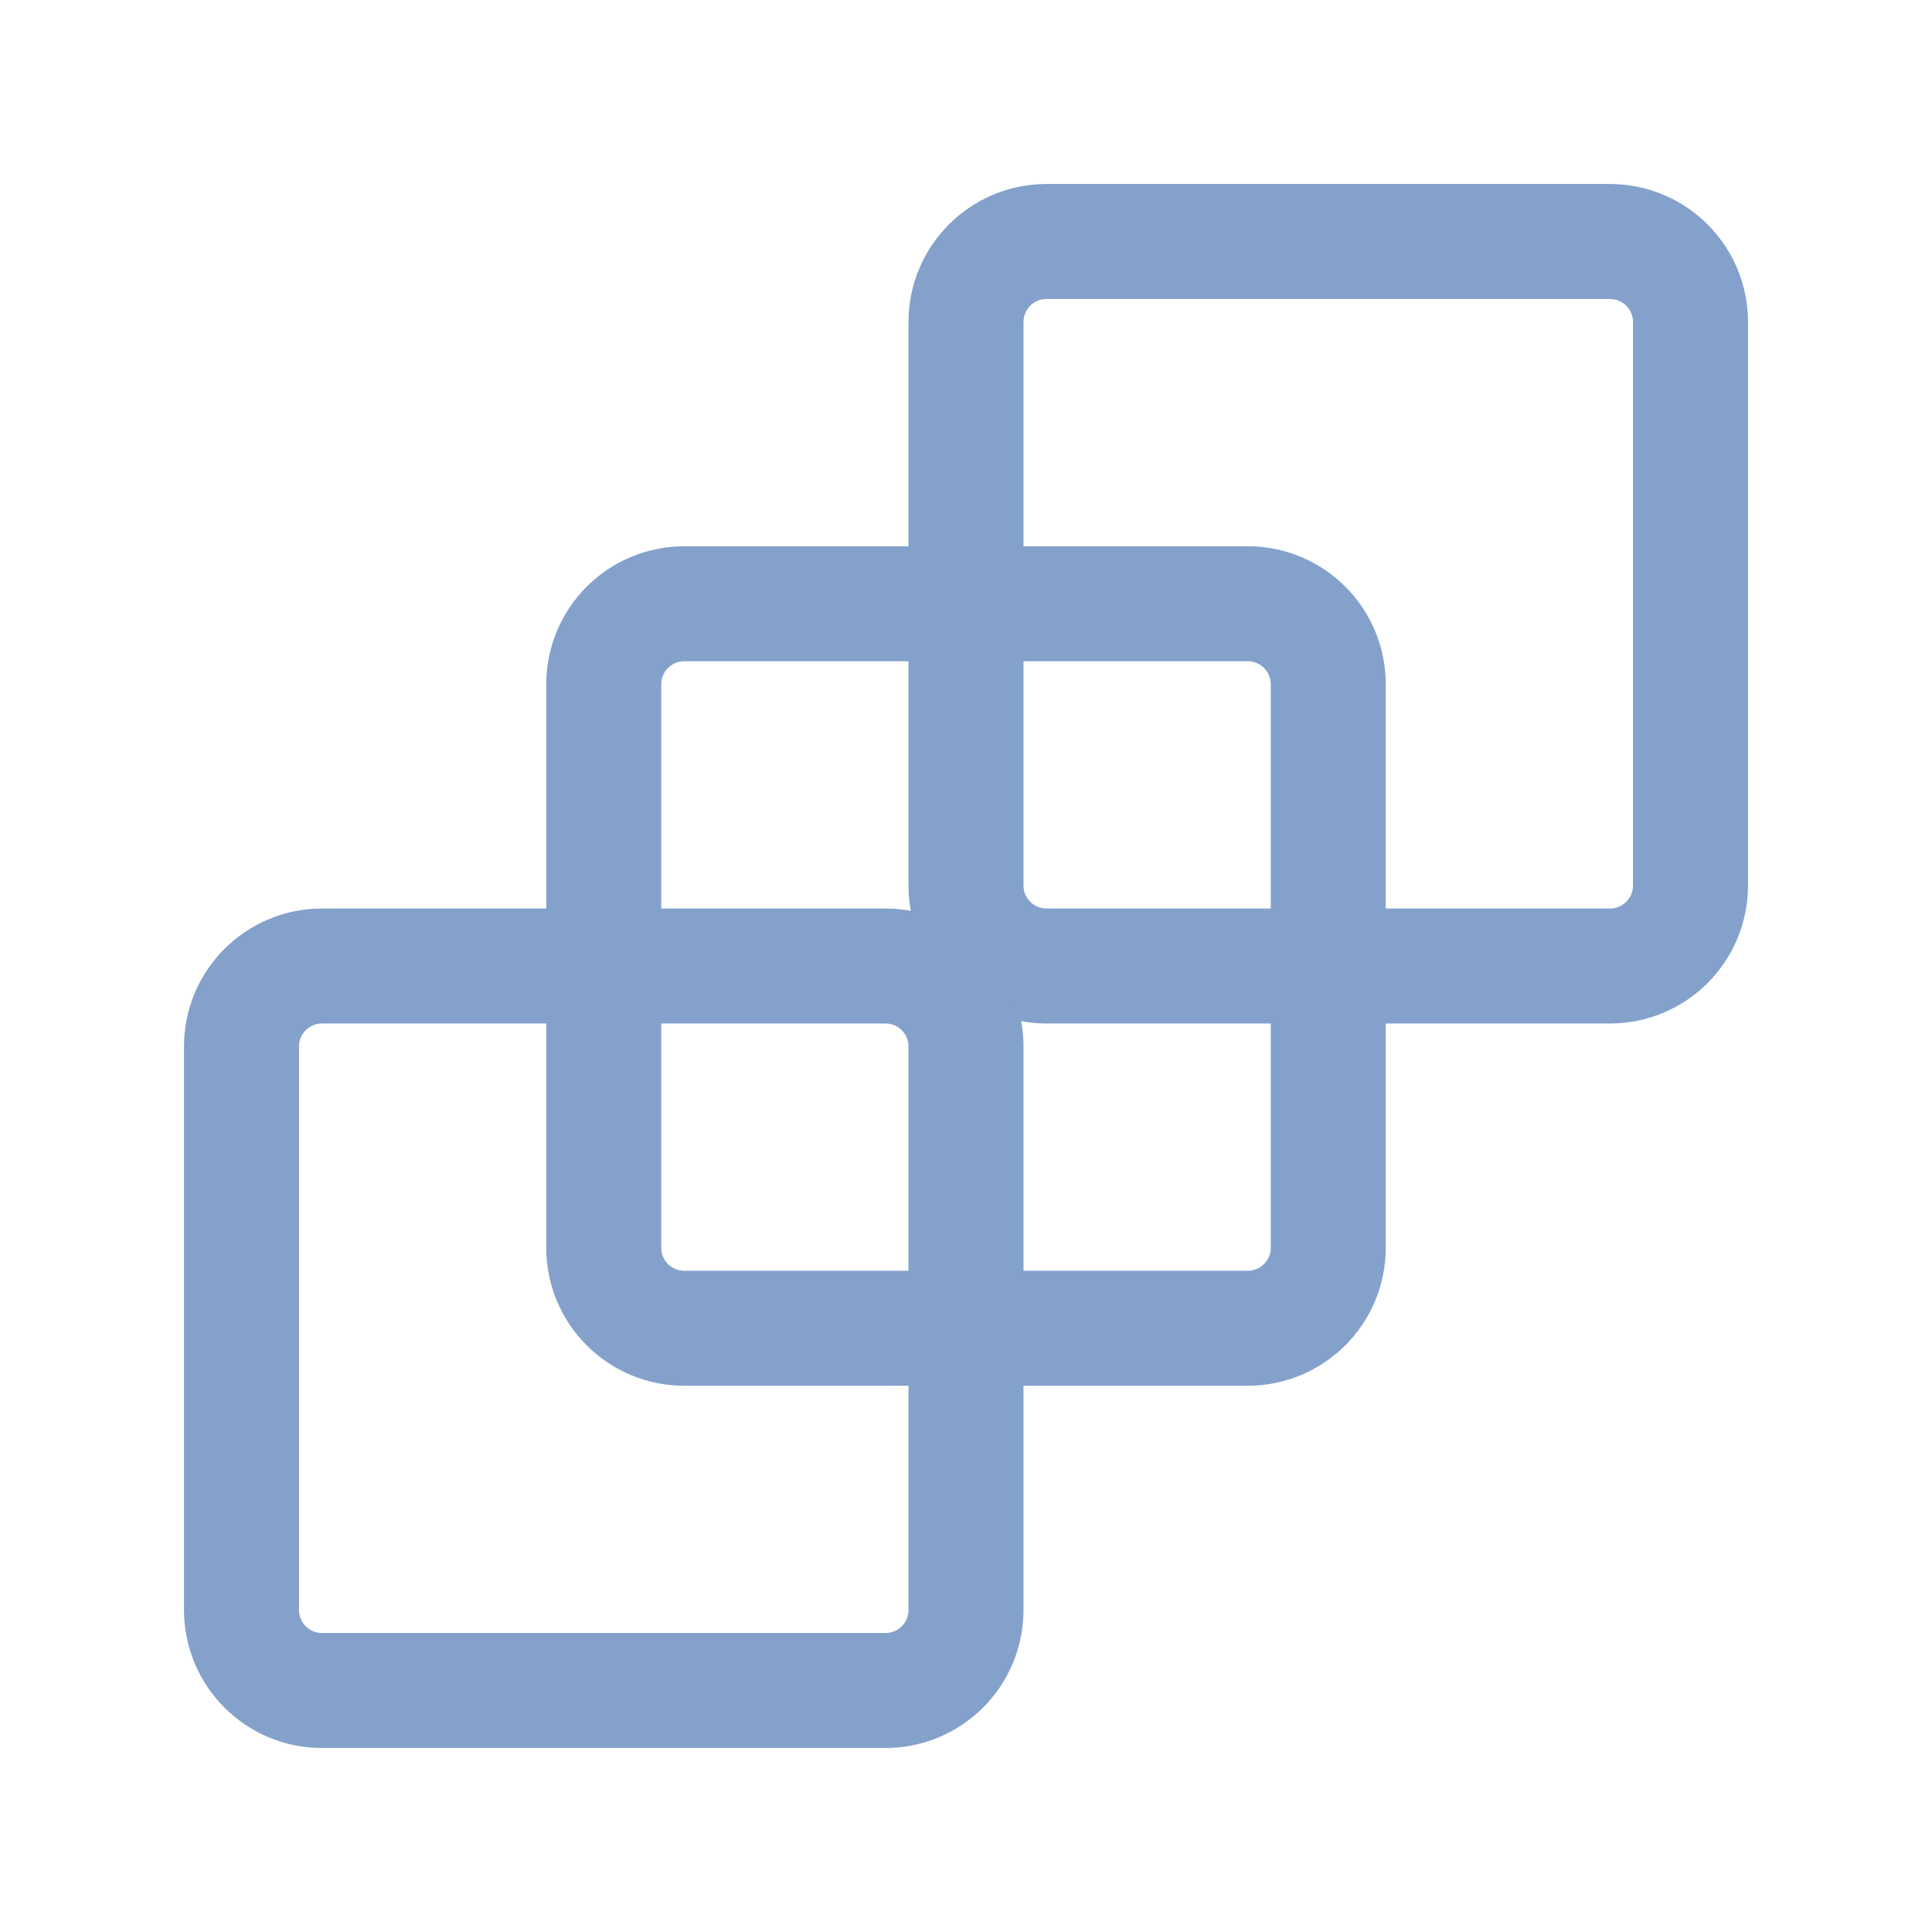<svg width="84" height="84" viewBox="0 0 84 84" fill="none" xmlns="http://www.w3.org/2000/svg">
<path fill-rule="evenodd" clip-rule="evenodd" d="M54.25 57.75H29.75C27.818 57.75 26.25 56.182 26.25 54.25V29.75C26.25 27.818 27.818 26.25 29.75 26.25H54.25C56.182 26.25 57.75 27.818 57.75 29.75V54.25C57.75 56.182 56.182 57.75 54.25 57.75Z" stroke="#83a1cb" stroke-width="5"/>
<path fill-rule="evenodd" clip-rule="evenodd" d="M70 42H45.5C43.568 42 42 40.432 42 38.5V14C42 12.068 43.568 10.5 45.5 10.5H70C71.932 10.5 73.5 12.068 73.5 14V38.5C73.5 40.432 71.932 42 70 42Z" stroke="#83a1cb" stroke-width="5"/>
<path fill-rule="evenodd" clip-rule="evenodd" d="M38.5 73.5H14C12.068 73.5 10.5 71.932 10.5 70V45.5C10.5 43.568 12.068 42 14 42H38.5C40.432 42 42 43.568 42 45.5V70C42 71.932 40.432 73.5 38.5 73.5Z" stroke="#83a1cb" stroke-width="5"/>
</svg>
